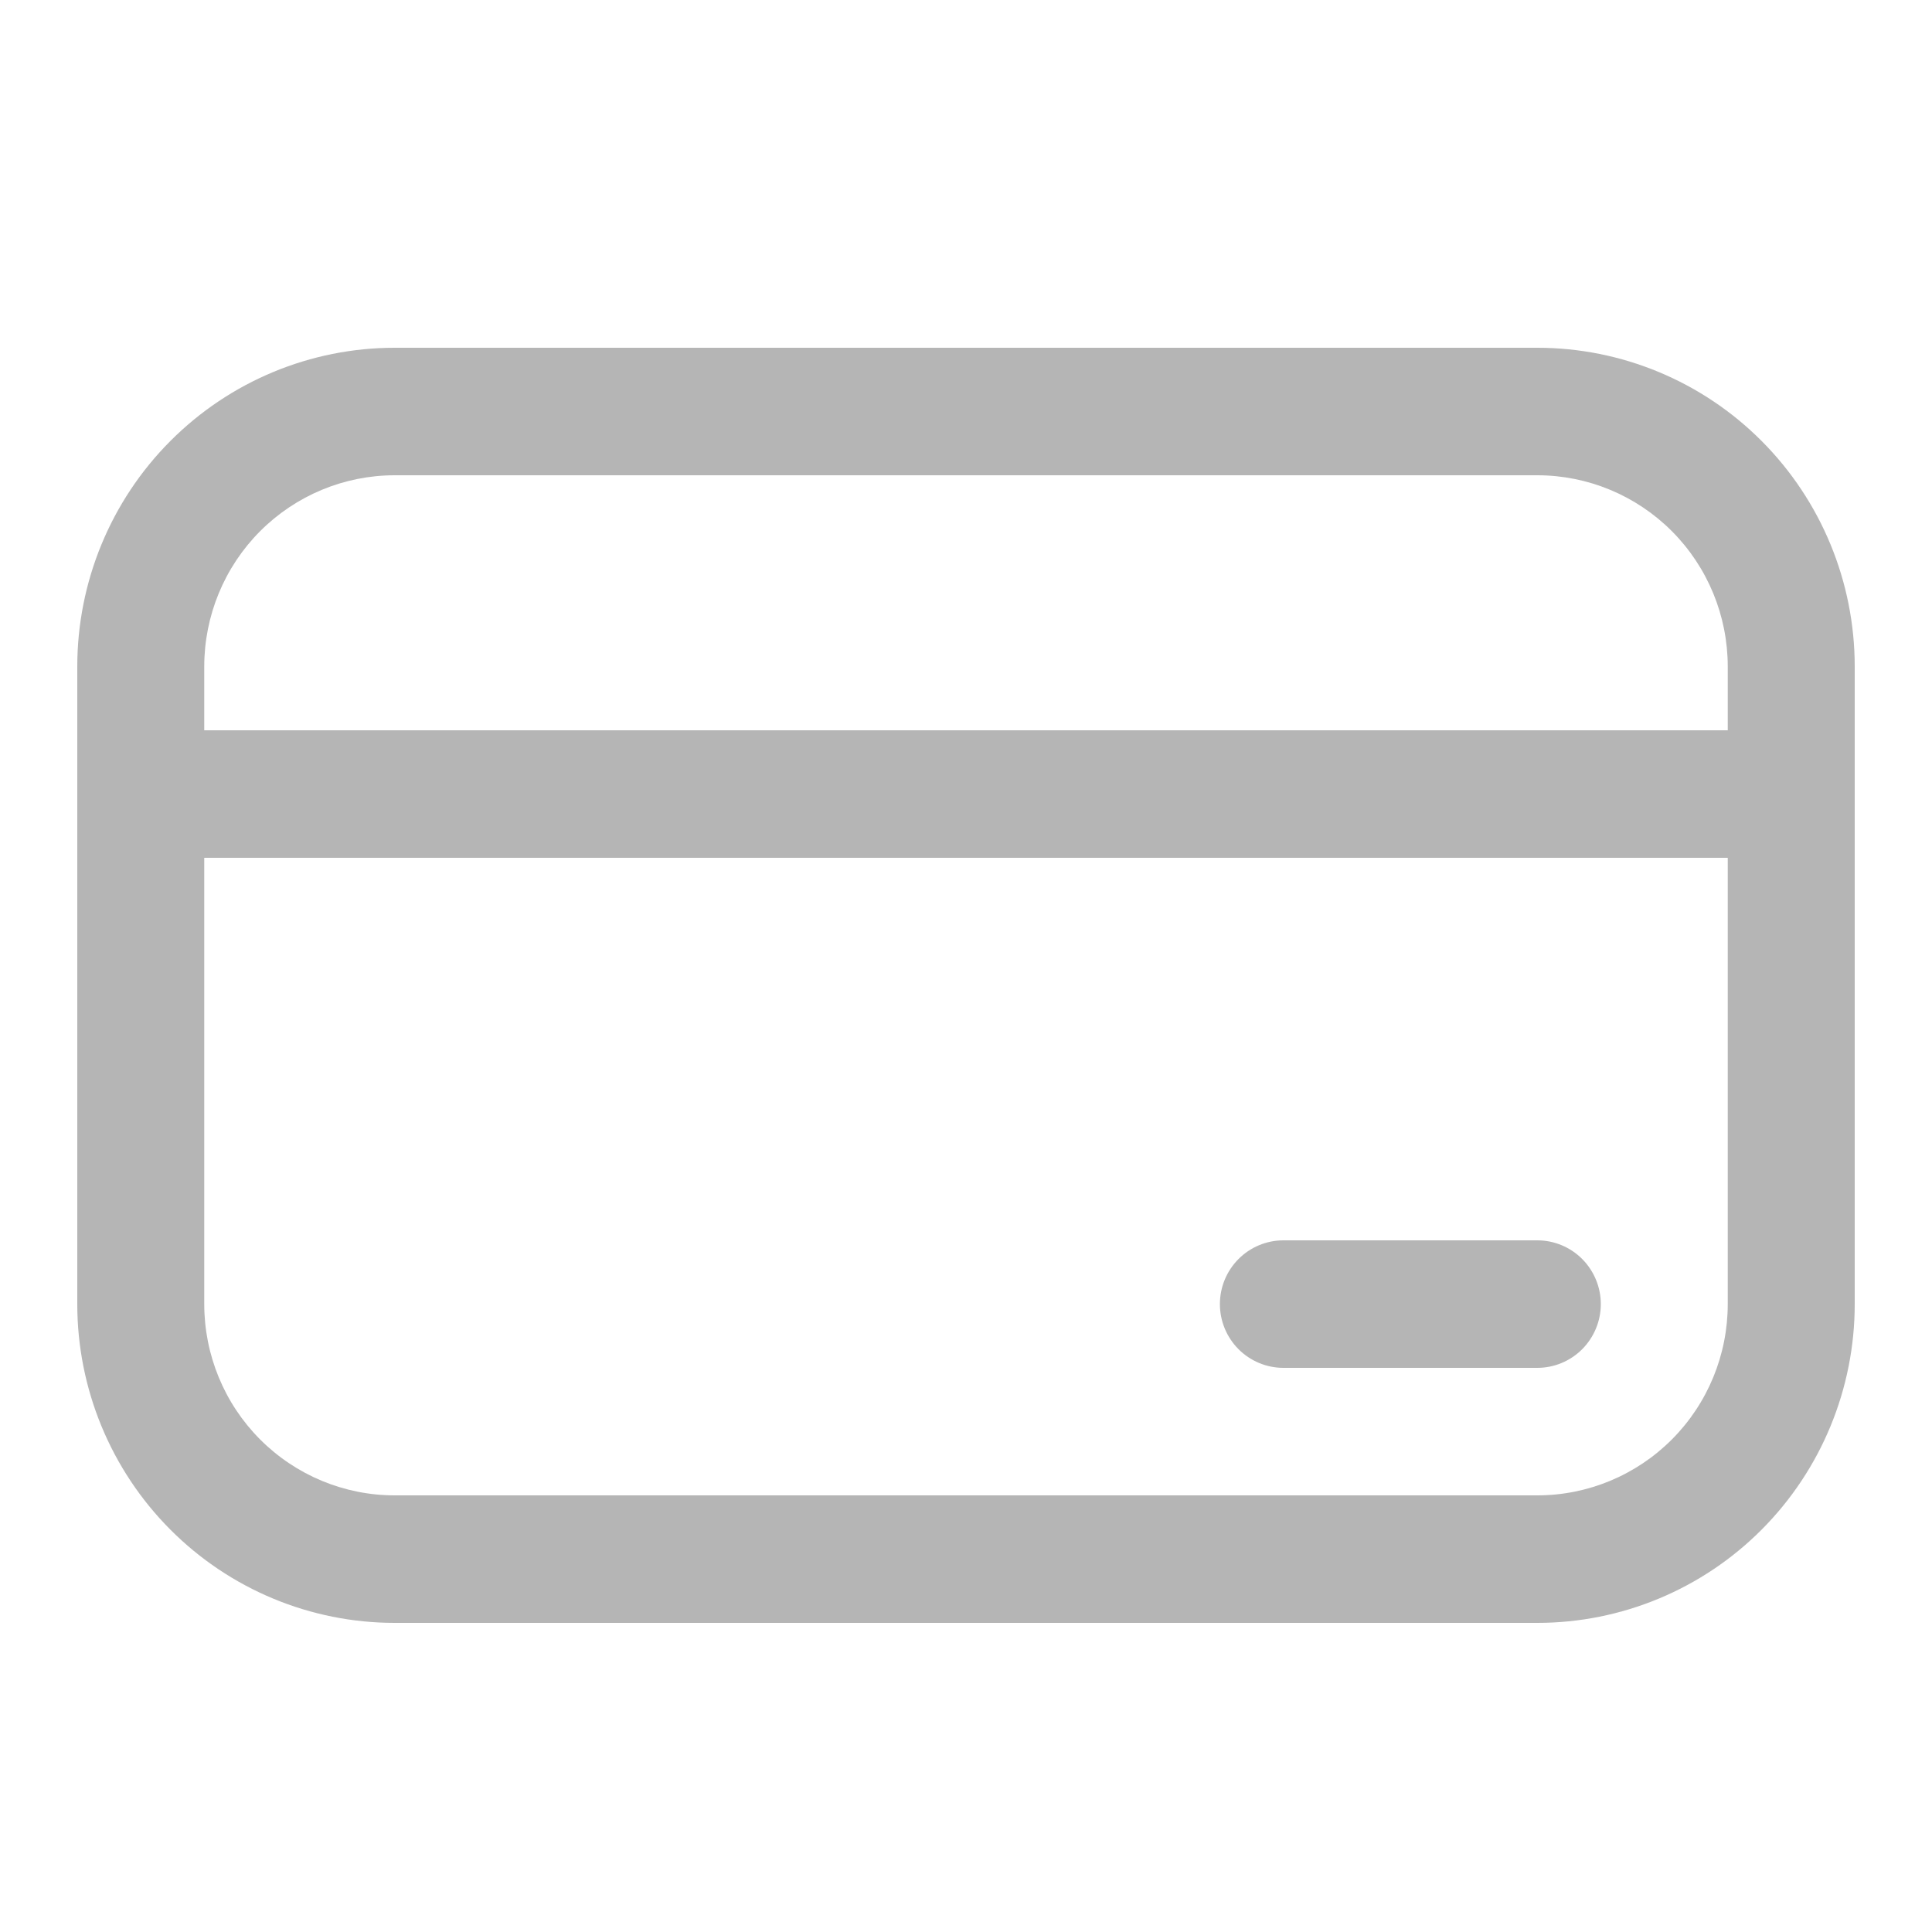 <svg xmlns="http://www.w3.org/2000/svg" fill="none" viewBox="0 0 50 50" height="50" width="50">
<path fill="#B5B5B5" d="M33.214 32.1C32.779 32.1 32.361 32.274 32.053 32.583C31.744 32.893 31.571 33.312 31.571 33.75C31.571 34.188 31.744 34.607 32.053 34.917C32.361 35.226 32.779 35.4 33.214 35.4H39.786C40.221 35.4 40.639 35.226 40.947 34.917C41.255 34.607 41.429 34.188 41.429 33.75C41.429 33.312 41.255 32.893 40.947 32.583C40.639 32.274 40.221 32.1 39.786 32.1H33.214ZM2 17.25C2 15.062 2.865 12.963 4.406 11.416C5.946 9.869 8.036 9 10.214 9H39.786C41.964 9 44.054 9.869 45.594 11.416C47.135 12.963 48 15.062 48 17.25V33.75C48 35.938 47.135 38.036 45.594 39.584C44.054 41.131 41.964 42 39.786 42H10.214C8.036 42 5.946 41.131 4.406 39.584C2.865 38.036 2 35.938 2 33.75V17.25ZM44.714 18.9V17.25C44.714 15.937 44.195 14.678 43.271 13.75C42.346 12.822 41.093 12.3 39.786 12.3H10.214C8.907 12.3 7.654 12.822 6.729 13.75C5.805 14.678 5.286 15.937 5.286 17.25V18.9H44.714ZM5.286 22.2V33.75C5.286 35.063 5.805 36.322 6.729 37.25C7.654 38.178 8.907 38.7 10.214 38.7H39.786C41.093 38.7 42.346 38.178 43.271 37.25C44.195 36.322 44.714 35.063 44.714 33.75V22.2H5.286Z"></path>
</svg>

